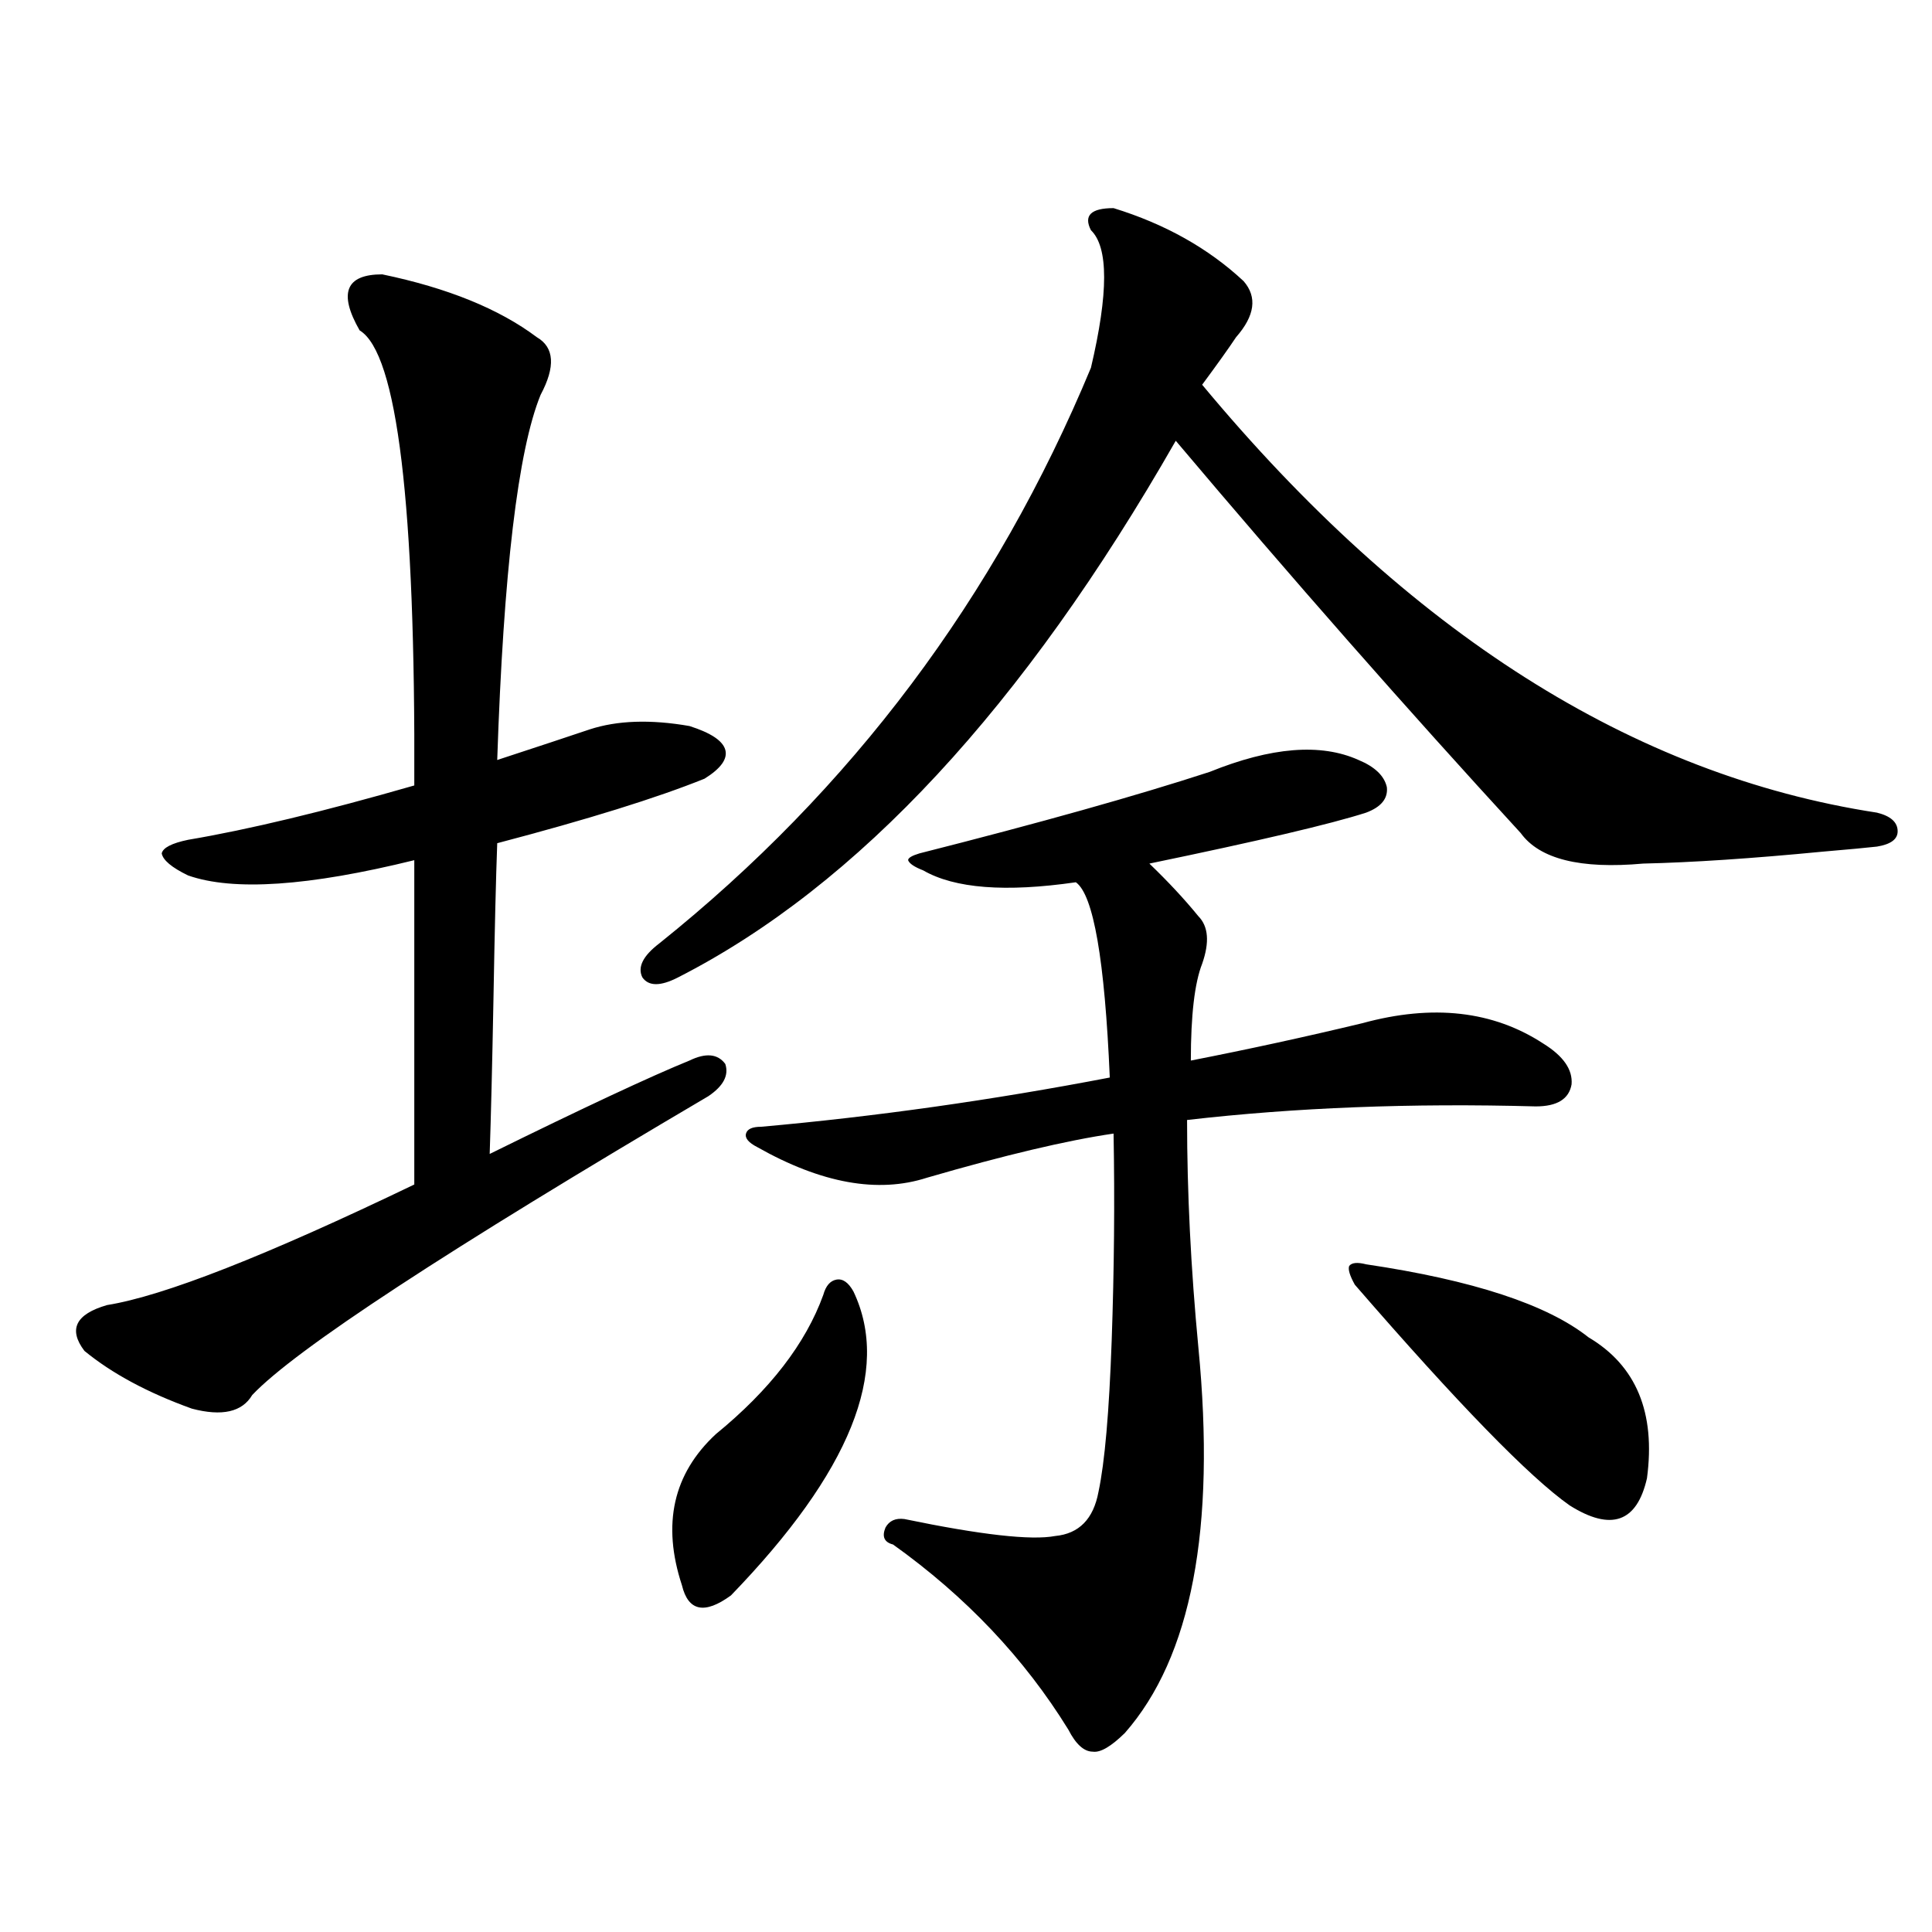 <?xml version="1.0" encoding="utf-8"?>
<!-- Generator: Adobe Illustrator 16.0.0, SVG Export Plug-In . SVG Version: 6.00 Build 0)  -->
<!DOCTYPE svg PUBLIC "-//W3C//DTD SVG 1.1//EN" "http://www.w3.org/Graphics/SVG/1.1/DTD/svg11.dtd">
<svg version="1.1" id="图层_1" xmlns="http://www.w3.org/2000/svg" xmlns:xlink="http://www.w3.org/1999/xlink" x="0px" y="0px"
	 width="1000px" height="1000px" viewBox="0 0 1000 1000" enable-background="new 0 0 1000 1000" xml:space="preserve">
<path d="M197.849,142.004c33.811,7.031,60.486,17.88,79.998,32.52c9.101,5.273,9.756,15.243,1.951,29.883
	c-11.707,28.716-19.191,91.708-22.438,188.965c21.463-7.031,37.393-12.305,47.804-15.82c14.299-4.683,31.539-5.273,51.706-1.758
	c11.052,3.516,17.226,7.622,18.536,12.305c1.296,4.696-2.286,9.668-10.731,14.941c-24.725,9.97-60.486,21.094-107.314,33.398
	c-0.655,17.578-1.311,44.536-1.951,80.859c-0.655,34.579-1.311,61.235-1.951,79.98c48.779-24.019,83.245-40.128,103.412-48.34
	c8.445-4.093,14.634-3.516,18.536,1.758c1.951,5.864-0.976,11.426-8.78,16.699c-135.286,79.692-213.988,131.259-236.092,154.688
	c-5.213,8.789-15.609,11.138-31.219,7.031c-22.773-8.198-41.31-18.155-55.608-29.883c-8.46-11.124-4.558-19.034,11.707-23.73
	c29.268-4.683,82.27-25.488,159.021-62.402V445.227c-54.633,13.485-93.656,16.122-117.07,7.91
	c-8.46-4.093-13.018-7.91-13.658-11.426c0.641-2.925,5.198-5.273,13.658-7.031c31.219-5.273,70.242-14.64,117.07-28.125
	c0.641-145.308-8.78-223.819-28.292-235.547C175.075,151.672,178.978,142.004,197.849,142.004z M576.376,107.727
	c26.661,8.212,49.1,20.806,67.315,37.793c7.149,8.212,5.854,17.88-3.902,29.004c-3.902,5.864-9.756,14.063-17.561,24.609
	c106.659,128.32,223.074,202.148,349.26,221.484c7.149,1.758,10.731,4.985,10.731,9.668c0,4.106-3.582,6.743-10.731,7.91
	c-5.213,0.591-14.634,1.47-28.292,2.637c-36.432,3.516-67.315,5.575-92.681,6.152c-32.529,2.938-53.657-2.335-63.413-15.82
	c-59.19-64.448-118.701-132.124-178.532-203.027c-78.702,137.7-164.554,230.273-257.555,277.734c-9.115,4.696-15.289,4.696-18.536,0
	c-2.606-5.273,0.32-11.124,8.78-17.578c99.51-79.679,173.975-178.995,223.409-297.949c9.101-38.672,9.101-62.402,0-71.191
	C560.767,111.544,564.669,107.727,576.376,107.727z M426.136,670.227c1.296-4.683,3.567-7.319,6.829-7.91
	c3.247-0.577,6.174,1.47,8.78,6.152c19.512,41.021-1.631,93.466-63.413,157.324c-13.658,9.956-22.118,8.198-25.365-5.273
	c-10.411-31.641-4.558-57.706,17.561-78.223C398.484,719.445,417.021,695.427,426.136,670.227z M391.99,593.762
	c-4.558-2.335-6.509-4.683-5.854-7.031c0.641-2.335,3.247-3.516,7.805-3.516c59.176-5.273,119.342-13.761,180.483-25.488
	c-2.606-60.933-8.46-94.62-17.561-101.074c-36.432,5.273-62.772,3.228-79.022-6.152c-4.558-1.758-7.164-3.516-7.805-5.273
	c0-1.167,1.951-2.335,5.854-3.516c62.438-15.82,112.513-29.883,150.24-42.188c31.859-12.882,57.56-14.941,77.071-6.152
	c8.445,3.516,13.323,8.212,14.634,14.063c0.641,5.864-2.927,10.259-10.731,13.184c-18.216,5.864-55.608,14.653-112.192,26.367
	c9.756,9.38,18.201,18.457,25.365,27.246c5.198,5.273,5.854,13.485,1.951,24.609c-3.902,9.97-5.854,26.669-5.854,50.098
	c29.908-5.851,59.511-12.305,88.778-19.336c36.417-9.956,67.636-6.44,93.656,10.547c10.396,6.454,15.274,13.485,14.634,21.094
	c-1.311,7.622-7.484,11.426-18.536,11.426c-64.389-1.758-124.555,0.591-180.483,7.031c0,37.505,1.951,76.767,5.854,117.773
	c9.101,93.755-3.582,160.249-38.048,199.512c-7.164,7.031-12.683,10.245-16.585,9.668c-4.558,0-8.78-3.817-12.683-11.426
	c-22.773-36.914-53.017-68.856-90.729-95.801c-4.558-1.167-5.854-4.093-3.902-8.789c1.951-3.516,5.198-4.972,9.756-4.395
	c39.664,8.212,65.685,11.138,78.047,8.789c12.348-1.167,19.832-8.789,22.438-22.852c3.247-15.229,5.519-41.309,6.829-78.223
	c1.296-36.914,1.616-72.647,0.976-107.227c-24.069,3.516-56.264,11.138-96.583,22.852
	C454.428,617.794,425.16,612.521,391.99,593.762z M707.104,654.406c55.273,8.212,93.656,20.806,115.119,37.793
	c24.71,14.653,34.786,38.974,30.243,72.949c-5.213,22.852-18.536,27.548-39.999,14.063c-20.822-14.64-57.895-52.734-111.217-114.258
	c-2.606-4.683-3.582-7.91-2.927-9.668C699.62,653.527,702.547,653.239,707.104,654.406z"/>
</svg>
